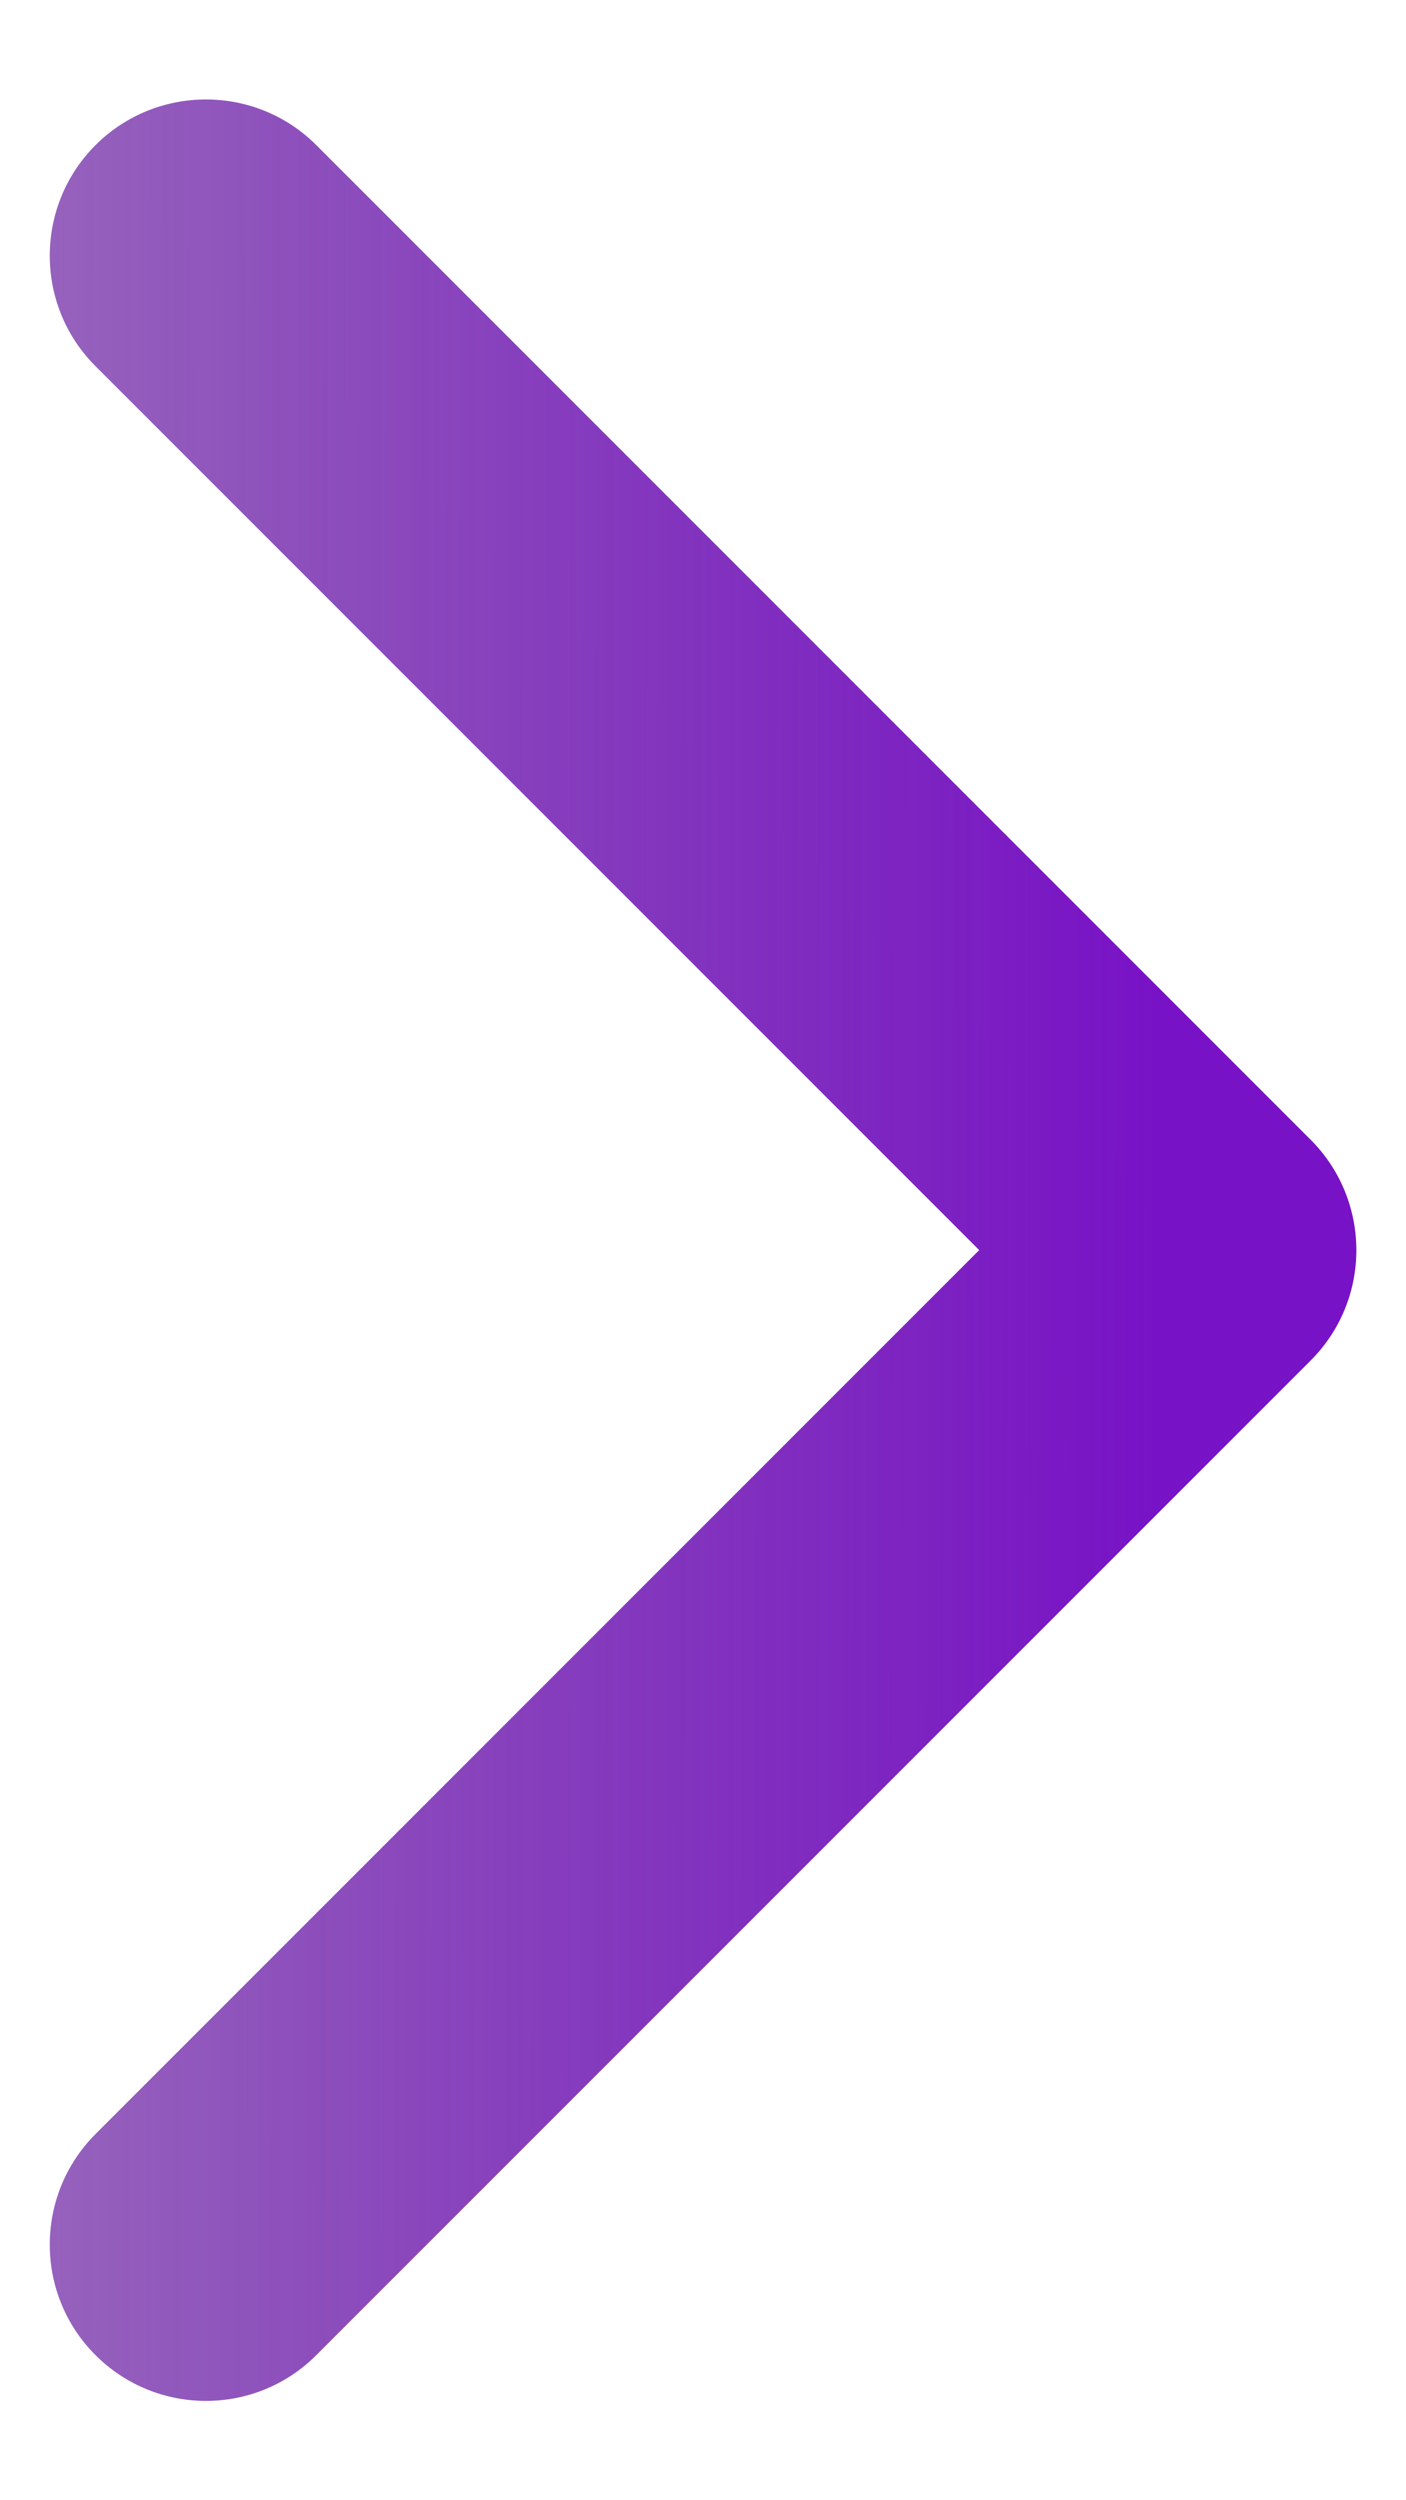 <svg width="9" height="16" viewBox="0 0 9 16" fill="none" xmlns="http://www.w3.org/2000/svg">
<path fill-rule="evenodd" clip-rule="evenodd" d="M2.025 0.929L8.389 7.293C8.78 7.684 8.78 8.317 8.389 8.707L2.025 15.071C1.635 15.462 1.002 15.462 0.611 15.071C0.221 14.681 0.221 14.048 0.611 13.657L6.268 8L0.611 2.343C0.221 1.953 0.221 1.32 0.611 0.929C1.002 0.539 1.635 0.539 2.025 0.929Z" fill="url(#paint0_linear_195_40030)"/>
<defs>
<linearGradient id="paint0_linear_195_40030" x1="8.682" y1="0.636" x2="0.341" y2="0.623" gradientUnits="userSpaceOnUse">
<stop offset="0.151" stop-color="#7812C6"/>
<stop offset="1" stop-color="#5D0D99" stop-opacity="0.65"/>
</linearGradient>
</defs>
</svg>
